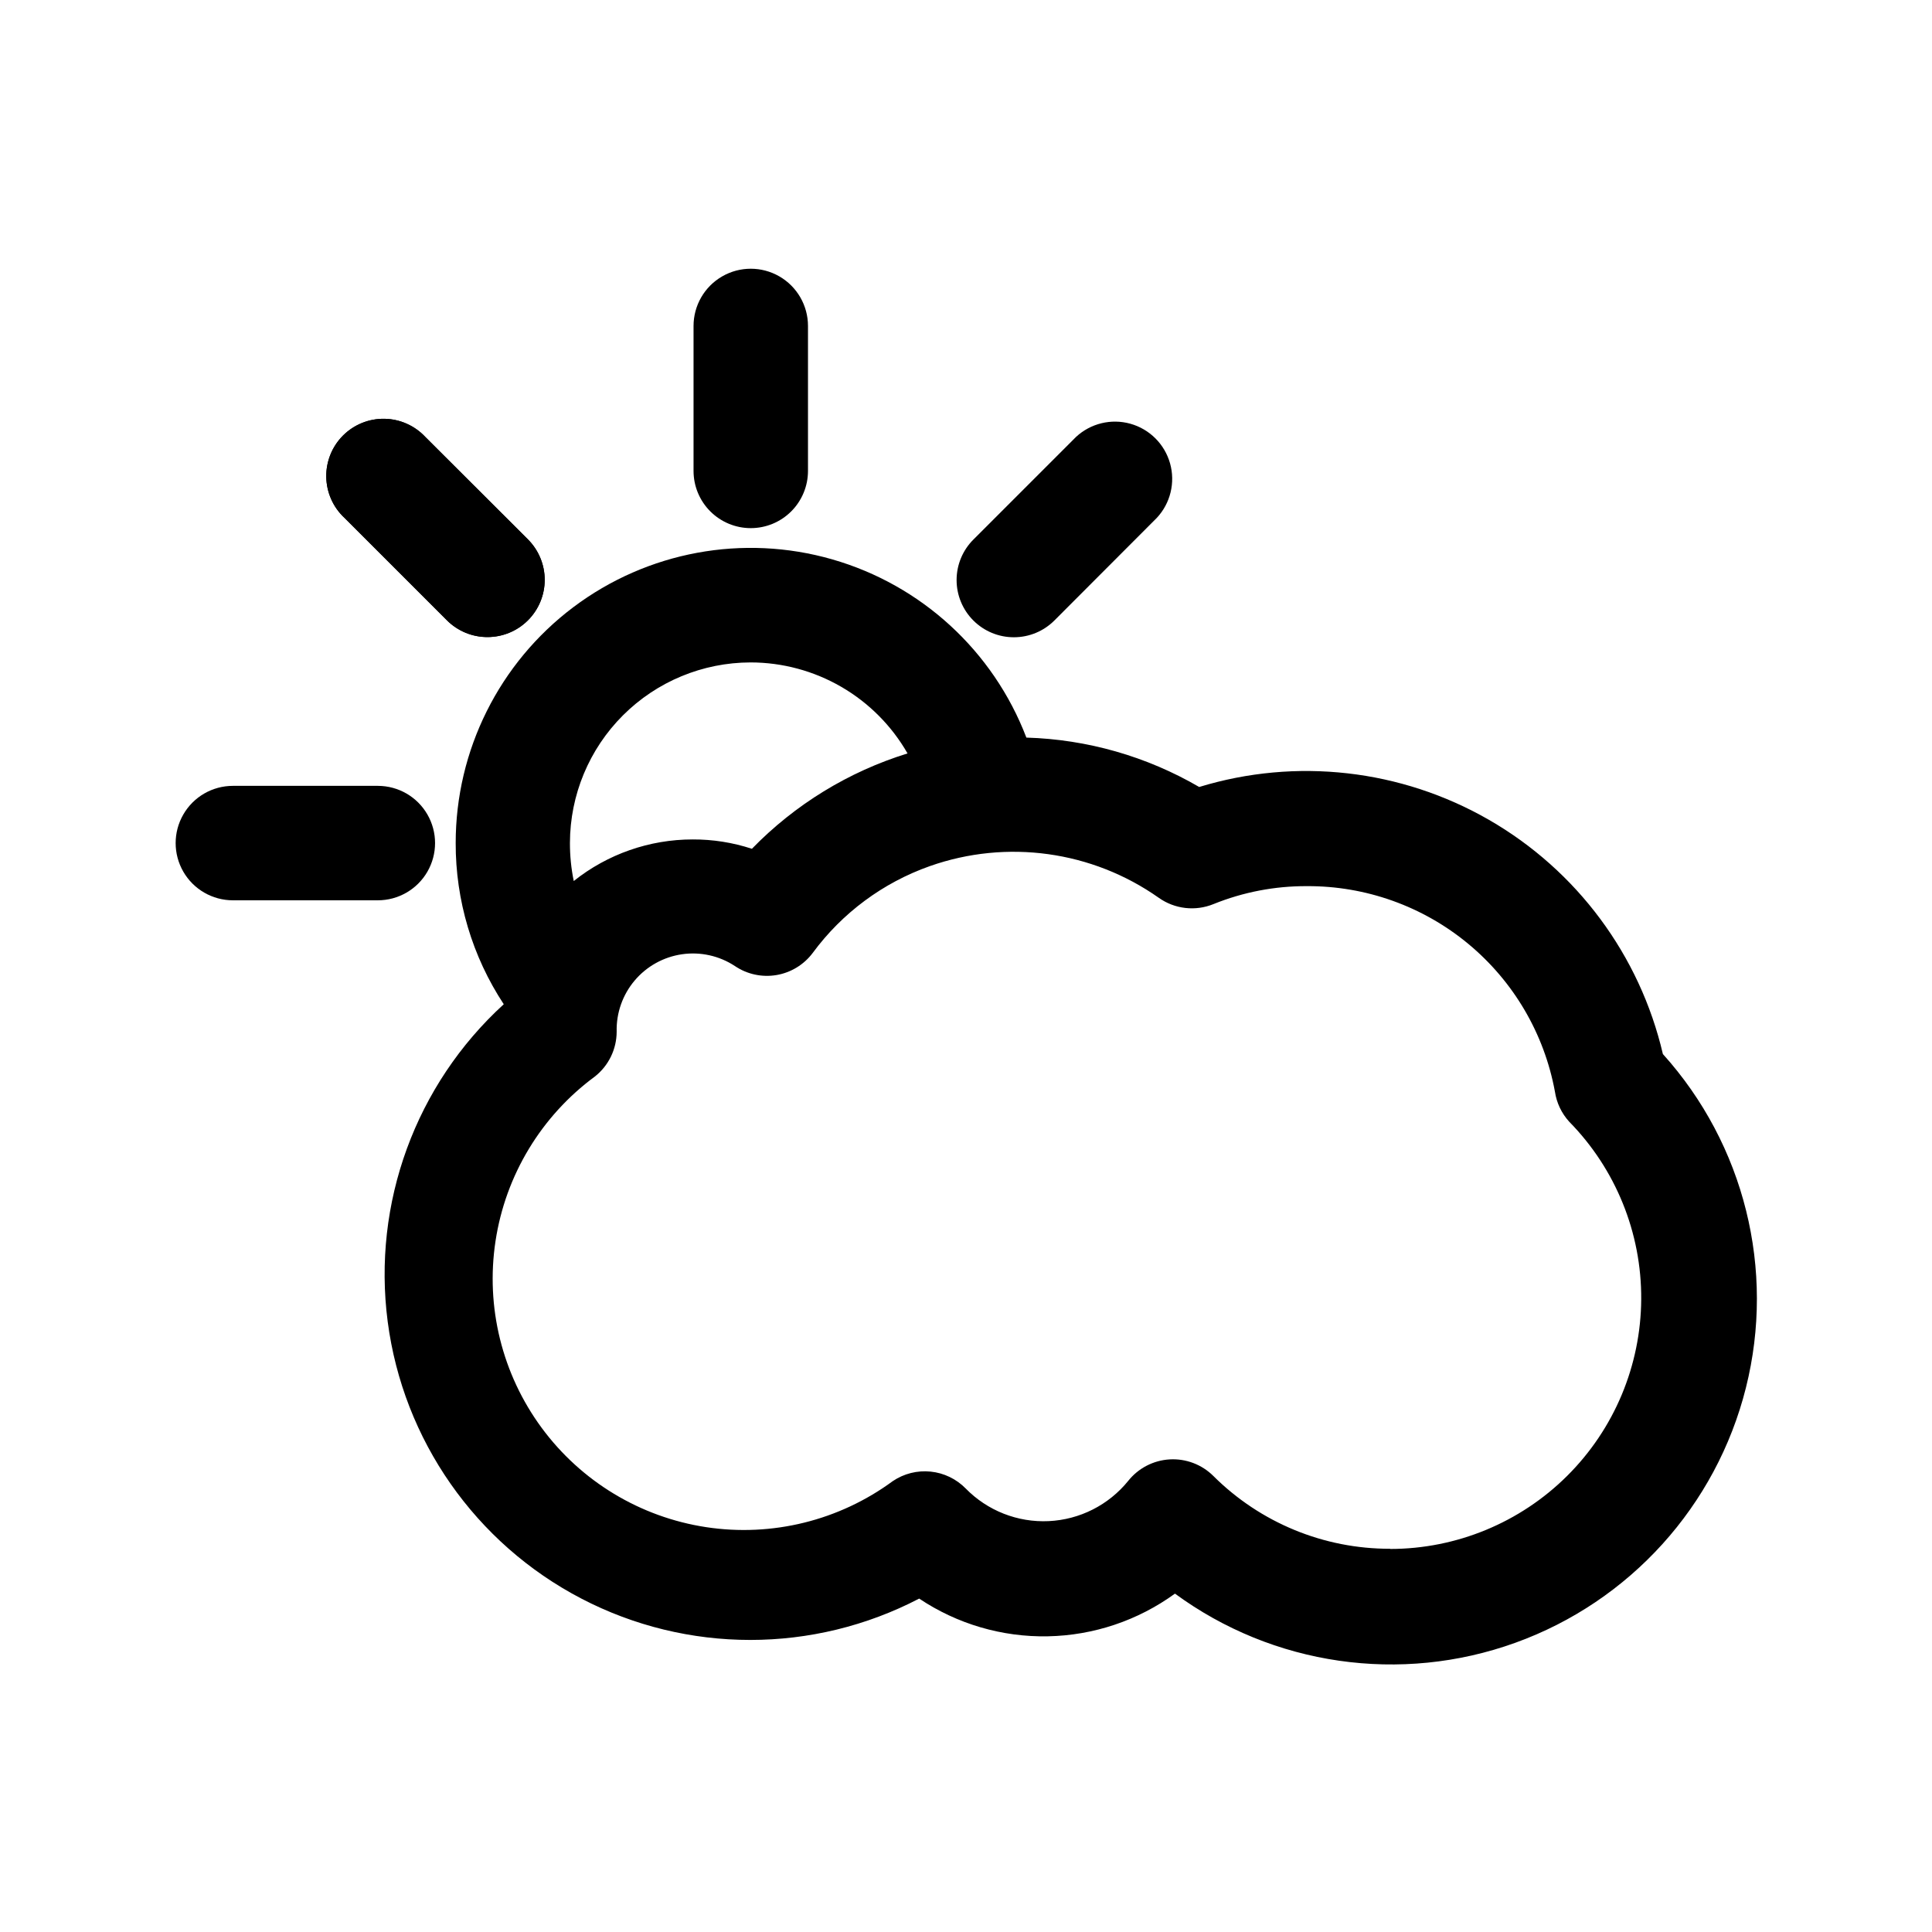 <?xml version="1.0" encoding="UTF-8"?>
<!-- Uploaded to: ICON Repo, www.iconrepo.com, Generator: ICON Repo Mixer Tools -->
<svg fill="#000000" width="800px" height="800px" version="1.1" viewBox="144 144 512 512" xmlns="http://www.w3.org/2000/svg">
 <g>
  <path d="m584.68 423.33c-6.106-26.176-22.793-48.645-46.082-62.059-23.289-13.41-51.098-16.566-76.801-8.711-13.934-8.117-29.676-12.617-45.797-13.09-8.773-22.949-27.816-40.438-51.43-47.227-23.609-6.793-49.035-2.09-68.66 12.688-19.621 14.781-31.156 37.926-31.148 62.492-0.039 15.18 4.391 30.031 12.738 42.711-23.367 21.332-34.848 52.727-30.758 84.102 4.094 31.371 23.246 58.773 51.305 73.395 28.055 14.625 61.484 14.629 89.547 0.012 10.074 6.742 21.977 10.234 34.098 9.996 12.121-0.234 23.879-4.184 33.688-11.312 26.02 19.09 59.832 23.973 90.191 13.027 30.355-10.949 53.273-36.293 61.117-67.594 7.848-31.305-0.406-64.457-22.008-88.43zm-241.77-103.78c8.441 0.004 16.734 2.234 24.039 6.469 7.305 4.234 13.359 10.32 17.559 17.645-15.645 4.844-29.824 13.531-41.246 25.273-5.07-1.664-10.379-2.5-15.719-2.477-11.441 0.004-22.543 3.887-31.492 11.02-0.684-3.328-1.023-6.715-1.012-10.109 0.027-12.684 5.082-24.84 14.055-33.801 8.973-8.965 21.133-14.004 33.816-14.02zm169.48 234.89c-17.562 0.047-34.422-6.902-46.855-19.309-3.059-3.035-7.266-4.625-11.566-4.375s-8.293 2.32-10.98 5.691c-5.18 6.402-12.852 10.285-21.078 10.668-8.227 0.387-16.227-2.758-21.988-8.648-2.481-2.531-5.769-4.117-9.297-4.477-3.527-0.363-7.07 0.527-10.012 2.508-14.219 10.469-32.012 14.863-49.469 12.215-17.457-2.652-33.145-12.125-43.613-26.344-10.473-14.219-14.867-32.012-12.215-49.469 2.648-17.457 12.125-33.145 26.34-43.617 3.637-2.871 5.758-7.246 5.766-11.875-0.125-4.949 1.57-9.77 4.762-13.551s7.66-6.262 12.559-6.969c4.898-0.707 9.887 0.406 14.02 3.129 3.227 2.18 7.168 3.031 11.008 2.383 3.84-0.652 7.281-2.754 9.613-5.871 7.809-10.602 18.621-18.613 31.035-23 20.387-7.184 42.988-4.059 60.66 8.391 4.231 3.004 9.703 3.633 14.508 1.672 7.867-3.18 16.281-4.797 24.766-4.754 15.602-0.078 30.734 5.332 42.746 15.285 12.016 9.949 20.145 23.812 22.969 39.156 0.441 2.981 1.762 5.758 3.789 7.984 12.324 12.547 19.184 29.457 19.082 47.043-0.102 17.582-7.156 34.414-19.625 46.816-12.469 12.398-29.336 19.363-46.922 19.367z"/>
  <path d="m342.96 283.96c-4.023 0-7.879-1.598-10.723-4.441s-4.441-6.699-4.441-10.723v-38.418 0.004c0-5.418 2.887-10.426 7.582-13.133 4.691-2.711 10.469-2.711 15.164 0 4.691 2.707 7.582 7.715 7.582 13.133v38.418-0.004c0 4.023-1.598 7.879-4.441 10.723s-6.703 4.441-10.723 4.441z"/>
  <path d="m273.2 312.83c-4.039 0.012-7.914-1.59-10.766-4.449l-27.145-27.145v0.004c-3.012-2.809-4.75-6.715-4.824-10.828-0.074-4.113 1.531-8.082 4.438-10.992 2.91-2.906 6.879-4.512 10.992-4.438s8.02 1.812 10.828 4.824l27.195 27.145h-0.004c2.84 2.844 4.438 6.699 4.438 10.719s-1.598 7.871-4.438 10.715c-2.844 2.844-6.695 4.441-10.715 4.445z"/>
  <path d="m273.2 312.83c-4.039 0.012-7.914-1.59-10.766-4.449l-27.145-27.145v0.004c-3.012-2.809-4.75-6.715-4.824-10.828-0.074-4.113 1.531-8.082 4.438-10.992 2.91-2.906 6.879-4.512 10.992-4.438s8.02 1.812 10.828 4.824l27.195 27.145h-0.004c2.84 2.844 4.438 6.699 4.438 10.719s-1.598 7.871-4.438 10.715c-2.844 2.844-6.695 4.441-10.715 4.445z"/>
  <path d="m244.13 382.59h-38.418 0.004c-5.418 0-10.426-2.891-13.133-7.582-2.711-4.691-2.711-10.473 0-15.164 2.707-4.695 7.715-7.582 13.133-7.582h38.414c5.418 0 10.426 2.887 13.133 7.582 2.711 4.691 2.711 10.473 0 15.164-2.707 4.691-7.715 7.582-13.133 7.582z"/>
  <path d="m412.71 312.88c-4.031 0.012-7.902-1.586-10.758-4.438-2.852-2.852-4.453-6.723-4.445-10.754 0.008-4.035 1.625-7.898 4.488-10.738l27.145-27.145c3.871-3.606 9.34-4.938 14.434-3.508s9.074 5.41 10.504 10.504 0.102 10.566-3.508 14.438l-27.145 27.195v-0.004c-2.84 2.848-6.695 4.445-10.715 4.449z"/>
 </g>
</svg>